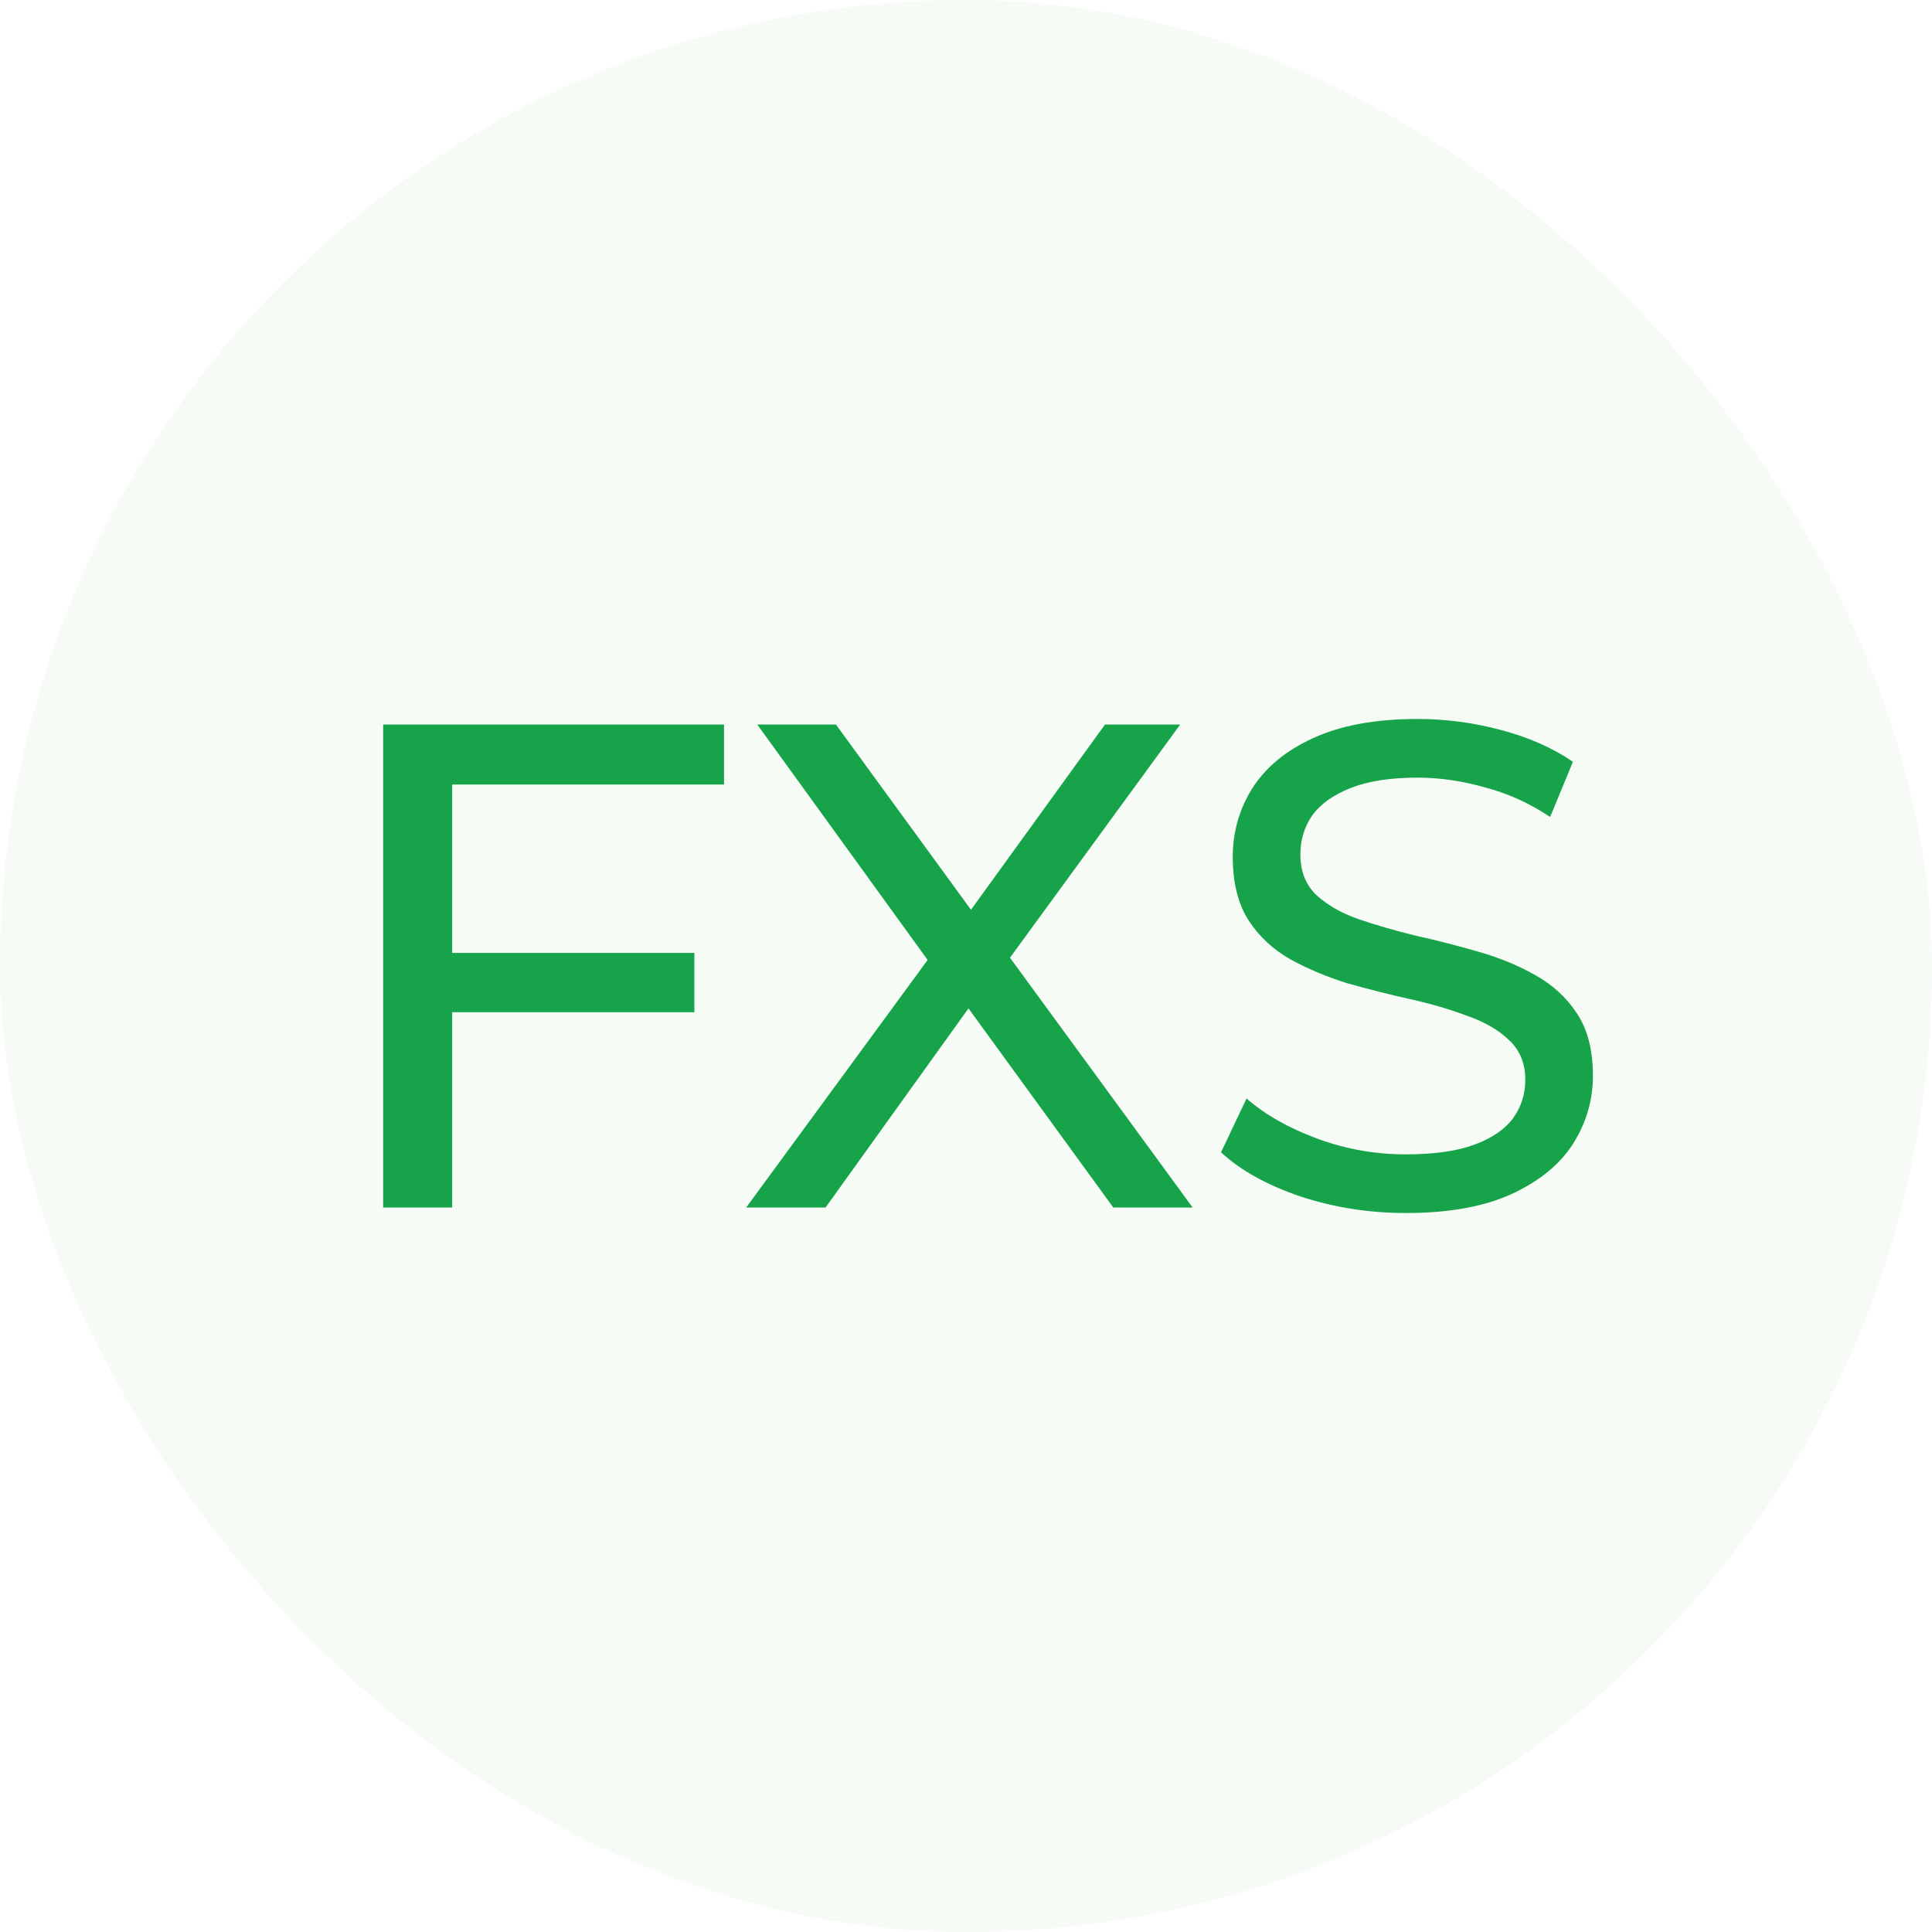 <svg width="56" height="56" viewBox="0 0 56 56" fill="none" xmlns="http://www.w3.org/2000/svg">
<rect width="56" height="56" rx="28" fill="#40AE49" fill-opacity="0.05"/>
<path d="M12.906 27.62H20.126V29.34H12.906V27.62ZM13.106 35H11.106V21H20.986V22.74H13.106V35ZM21.629 35L27.449 27.06V28.6L21.949 21H24.229L28.589 26.98L27.689 27L32.029 21H34.209L28.749 28.48V27.04L34.569 35H32.269L27.629 28.62H28.509L23.929 35H21.629ZM40.752 35.16C39.686 35.16 38.666 35 37.692 34.68C36.719 34.347 35.952 33.92 35.392 33.4L36.132 31.84C36.666 32.307 37.346 32.693 38.172 33C38.999 33.307 39.859 33.46 40.752 33.46C41.566 33.46 42.226 33.367 42.732 33.18C43.239 32.993 43.612 32.74 43.852 32.42C44.092 32.087 44.212 31.713 44.212 31.3C44.212 30.82 44.052 30.433 43.732 30.14C43.426 29.847 43.019 29.613 42.512 29.44C42.019 29.253 41.472 29.093 40.872 28.96C40.272 28.827 39.666 28.673 39.052 28.5C38.452 28.313 37.899 28.08 37.392 27.8C36.899 27.52 36.499 27.147 36.192 26.68C35.886 26.2 35.732 25.587 35.732 24.84C35.732 24.12 35.919 23.46 36.292 22.86C36.679 22.247 37.266 21.76 38.052 21.4C38.852 21.027 39.866 20.84 41.092 20.84C41.906 20.84 42.712 20.947 43.512 21.16C44.312 21.373 45.006 21.68 45.592 22.08L44.932 23.68C44.332 23.28 43.699 22.993 43.032 22.82C42.366 22.633 41.719 22.54 41.092 22.54C40.306 22.54 39.659 22.64 39.152 22.84C38.646 23.04 38.272 23.307 38.032 23.64C37.806 23.973 37.692 24.347 37.692 24.76C37.692 25.253 37.846 25.647 38.152 25.94C38.472 26.233 38.879 26.467 39.372 26.64C39.879 26.813 40.432 26.973 41.032 27.12C41.632 27.253 42.232 27.407 42.832 27.58C43.446 27.753 43.999 27.98 44.492 28.26C44.999 28.54 45.406 28.913 45.712 29.38C46.019 29.847 46.172 30.447 46.172 31.18C46.172 31.887 45.979 32.547 45.592 33.16C45.206 33.76 44.606 34.247 43.792 34.62C42.992 34.98 41.979 35.16 40.752 35.16Z" fill="#16A34A"/>
</svg>
